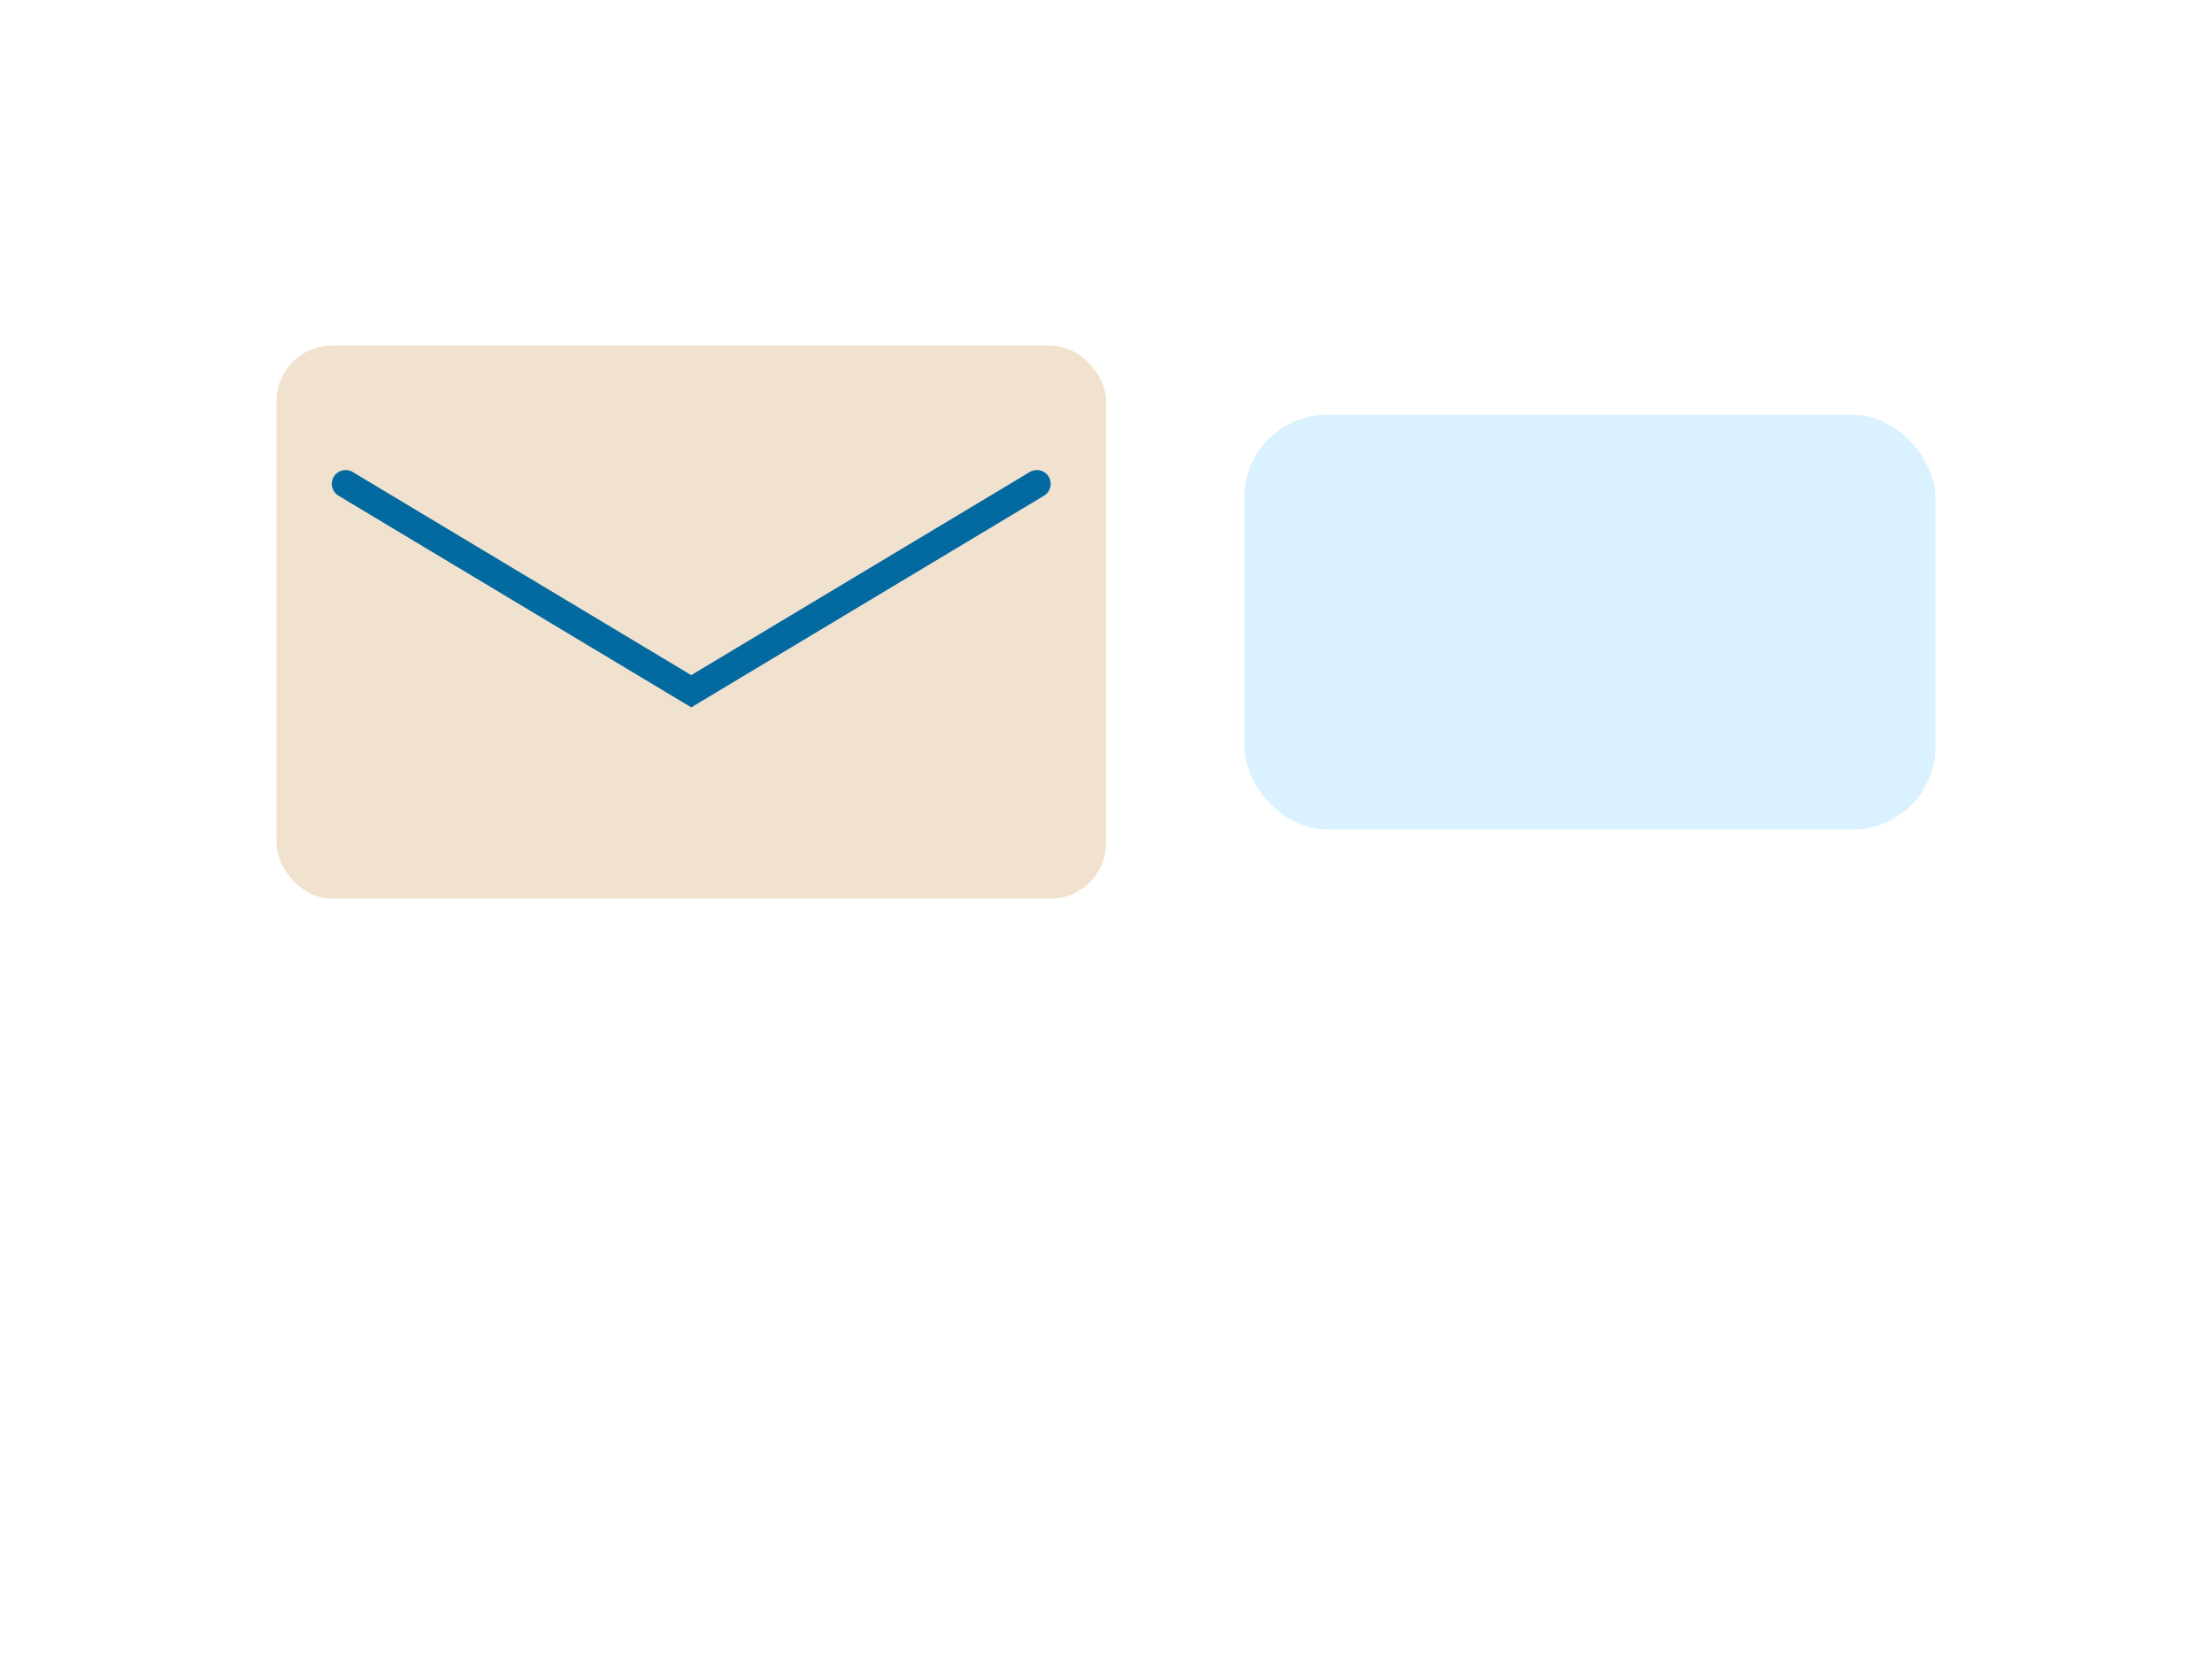 
                <svg xmlns="http://www.w3.org/2000/svg" viewBox="0 0 640 480">
                  <rect width="640" height="480" fill="white"/>
                  <rect x="80" y="100" width="240" height="160" rx="16" fill="#F1E2CF"/>
                  <rect x="360" y="120" width="200" height="120" rx="24" fill="#0BA5FF" opacity=".15"/>
                  <path d="M100 140l100 60 100-60" stroke="#0369A1" stroke-width="8" fill="none" stroke-linecap="round"/>
                </svg>